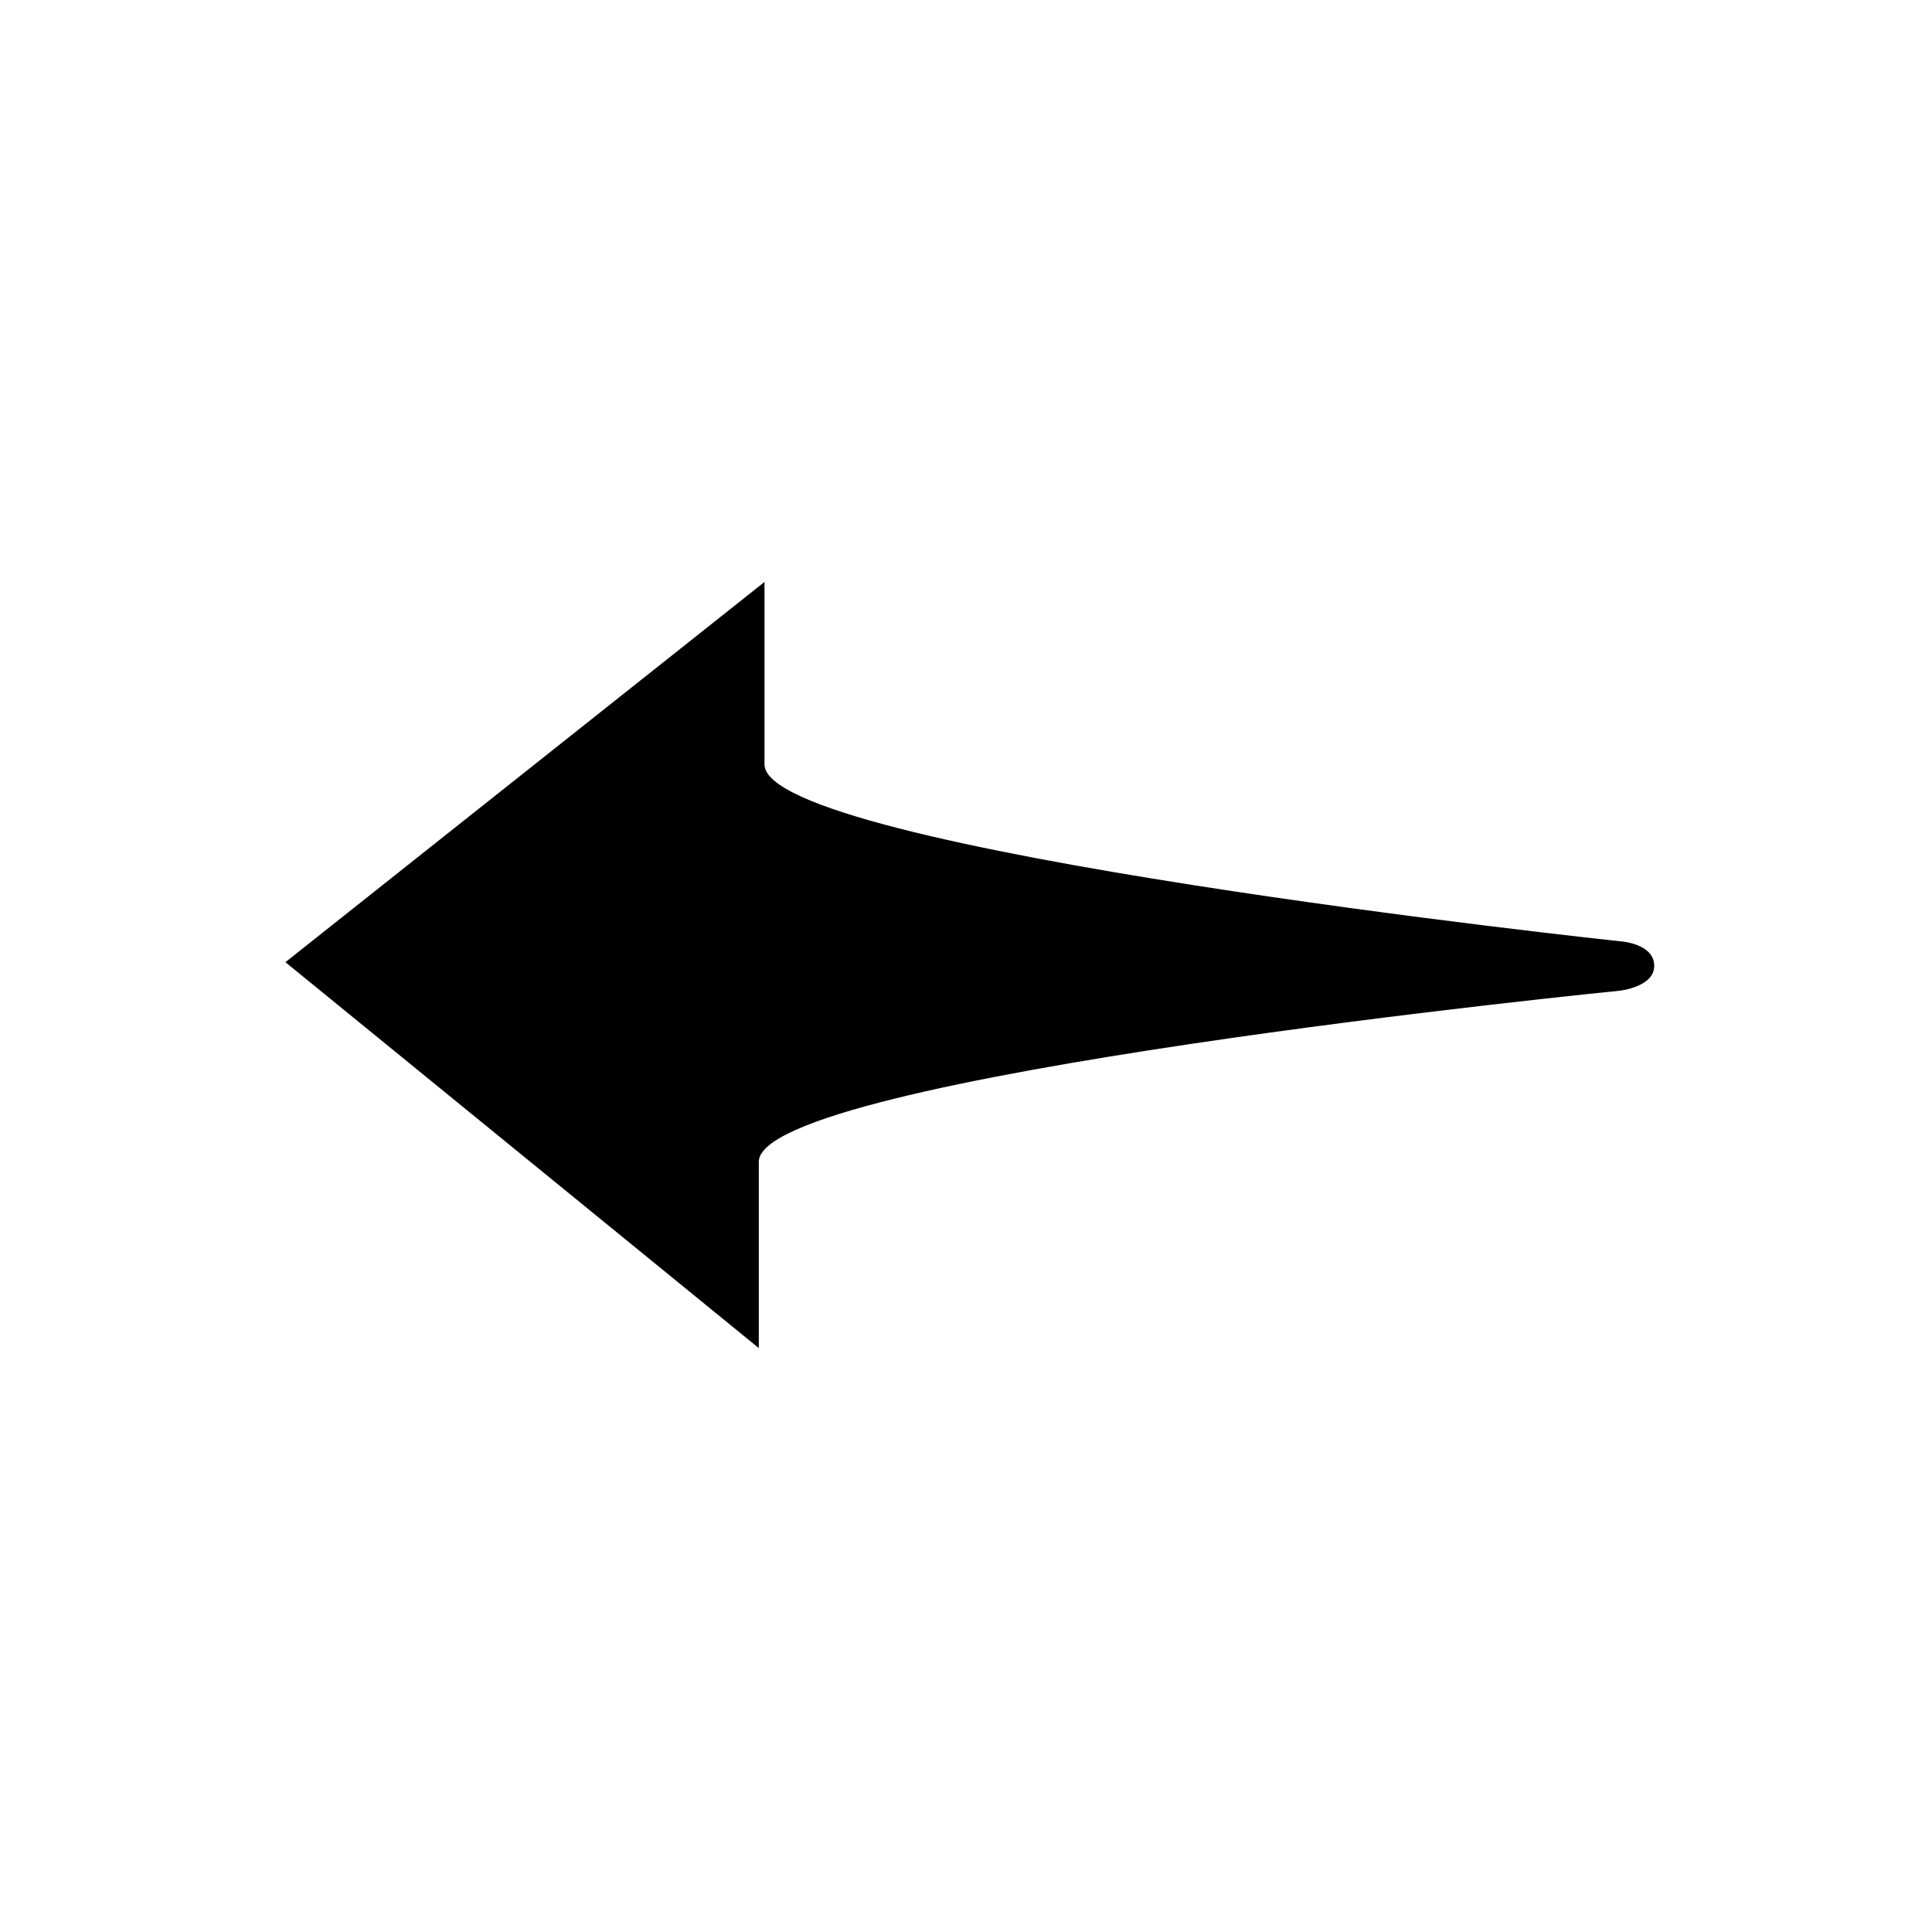 <?xml version="1.0" encoding="UTF-8"?>
<!-- Uploaded to: SVG Repo, www.svgrepo.com, Generator: SVG Repo Mixer Tools -->
<svg fill="#000000" width="800px" height="800px" version="1.1" viewBox="144 144 512 512" xmlns="http://www.w3.org/2000/svg">
 <path d="m573.31 393.45s-226.71-24.184-226.71-46.855v-48.367l-126.96 100.76 125.45 102.27v-49.375c0-22.672 228.23-45.344 228.23-45.344s9.07-1.008 9.07-6.551c0-6.039-9.07-6.543-9.07-6.543z"/>
</svg>